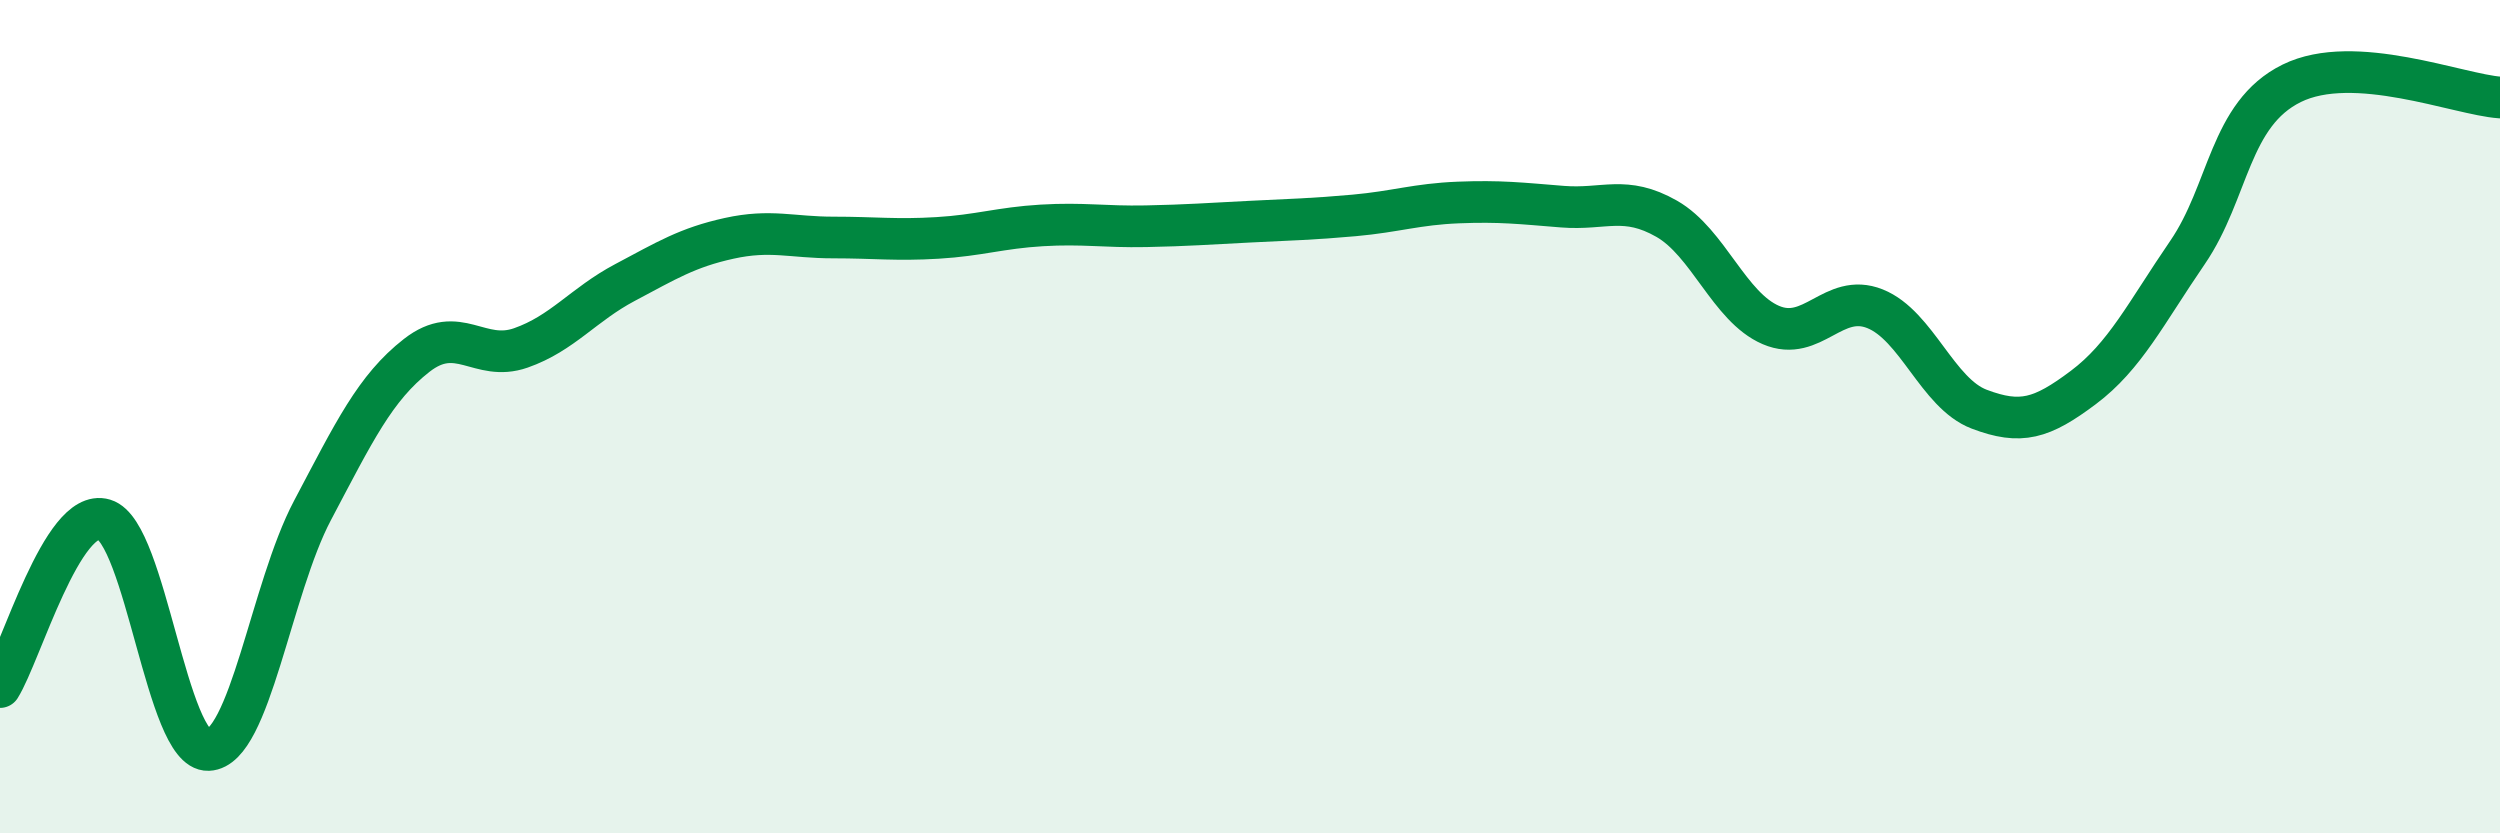 
    <svg width="60" height="20" viewBox="0 0 60 20" xmlns="http://www.w3.org/2000/svg">
      <path
        d="M 0,16.49 C 0.5,15.69 1.5,12.17 2.5,12.47 C 3.5,12.77 4,18.04 5,18 C 6,17.96 6.5,14.14 7.5,12.25 C 8.5,10.36 9,9.31 10,8.53 C 11,7.75 11.5,8.7 12.5,8.35 C 13.5,8 14,7.31 15,6.78 C 16,6.25 16.5,5.94 17.5,5.72 C 18.5,5.5 19,5.7 20,5.7 C 21,5.7 21.5,5.77 22.5,5.71 C 23.5,5.65 24,5.47 25,5.41 C 26,5.35 26.5,5.45 27.5,5.43 C 28.5,5.41 29,5.37 30,5.32 C 31,5.27 31.5,5.26 32.5,5.17 C 33.5,5.08 34,4.9 35,4.86 C 36,4.82 36.5,4.88 37.5,4.96 C 38.5,5.04 39,4.68 40,5.25 C 41,5.82 41.5,7.37 42.5,7.8 C 43.5,8.23 44,7.01 45,7.41 C 46,7.81 46.5,9.44 47.5,9.82 C 48.5,10.2 49,10.05 50,9.3 C 51,8.55 51.5,7.52 52.5,6.06 C 53.5,4.6 53.5,2.74 55,2 C 56.5,1.26 59,2.27 60,2.34L60 20L0 20Z"
        fill="#008740"
        opacity="0.1"
        stroke-linecap="round"
        stroke-linejoin="round"
      />
      <path
        d="M 0,16.49 C 0.5,15.69 1.5,12.17 2.5,12.47 C 3.5,12.77 4,18.04 5,18 C 6,17.96 6.5,14.14 7.5,12.25 C 8.5,10.36 9,9.31 10,8.53 C 11,7.75 11.5,8.7 12.5,8.35 C 13.5,8 14,7.31 15,6.78 C 16,6.25 16.5,5.94 17.5,5.72 C 18.5,5.5 19,5.7 20,5.7 C 21,5.7 21.5,5.77 22.5,5.71 C 23.5,5.65 24,5.47 25,5.41 C 26,5.35 26.5,5.45 27.5,5.43 C 28.5,5.41 29,5.37 30,5.32 C 31,5.27 31.5,5.26 32.5,5.17 C 33.5,5.08 34,4.9 35,4.86 C 36,4.82 36.5,4.88 37.5,4.96 C 38.5,5.04 39,4.68 40,5.25 C 41,5.82 41.5,7.37 42.5,7.8 C 43.5,8.23 44,7.01 45,7.41 C 46,7.81 46.5,9.44 47.5,9.82 C 48.5,10.2 49,10.05 50,9.3 C 51,8.55 51.5,7.52 52.5,6.06 C 53.5,4.6 53.5,2.74 55,2 C 56.5,1.26 59,2.27 60,2.34"
        stroke="#008740"
        stroke-width="1"
        fill="none"
        stroke-linecap="round"
        stroke-linejoin="round"
      />
    </svg>
  